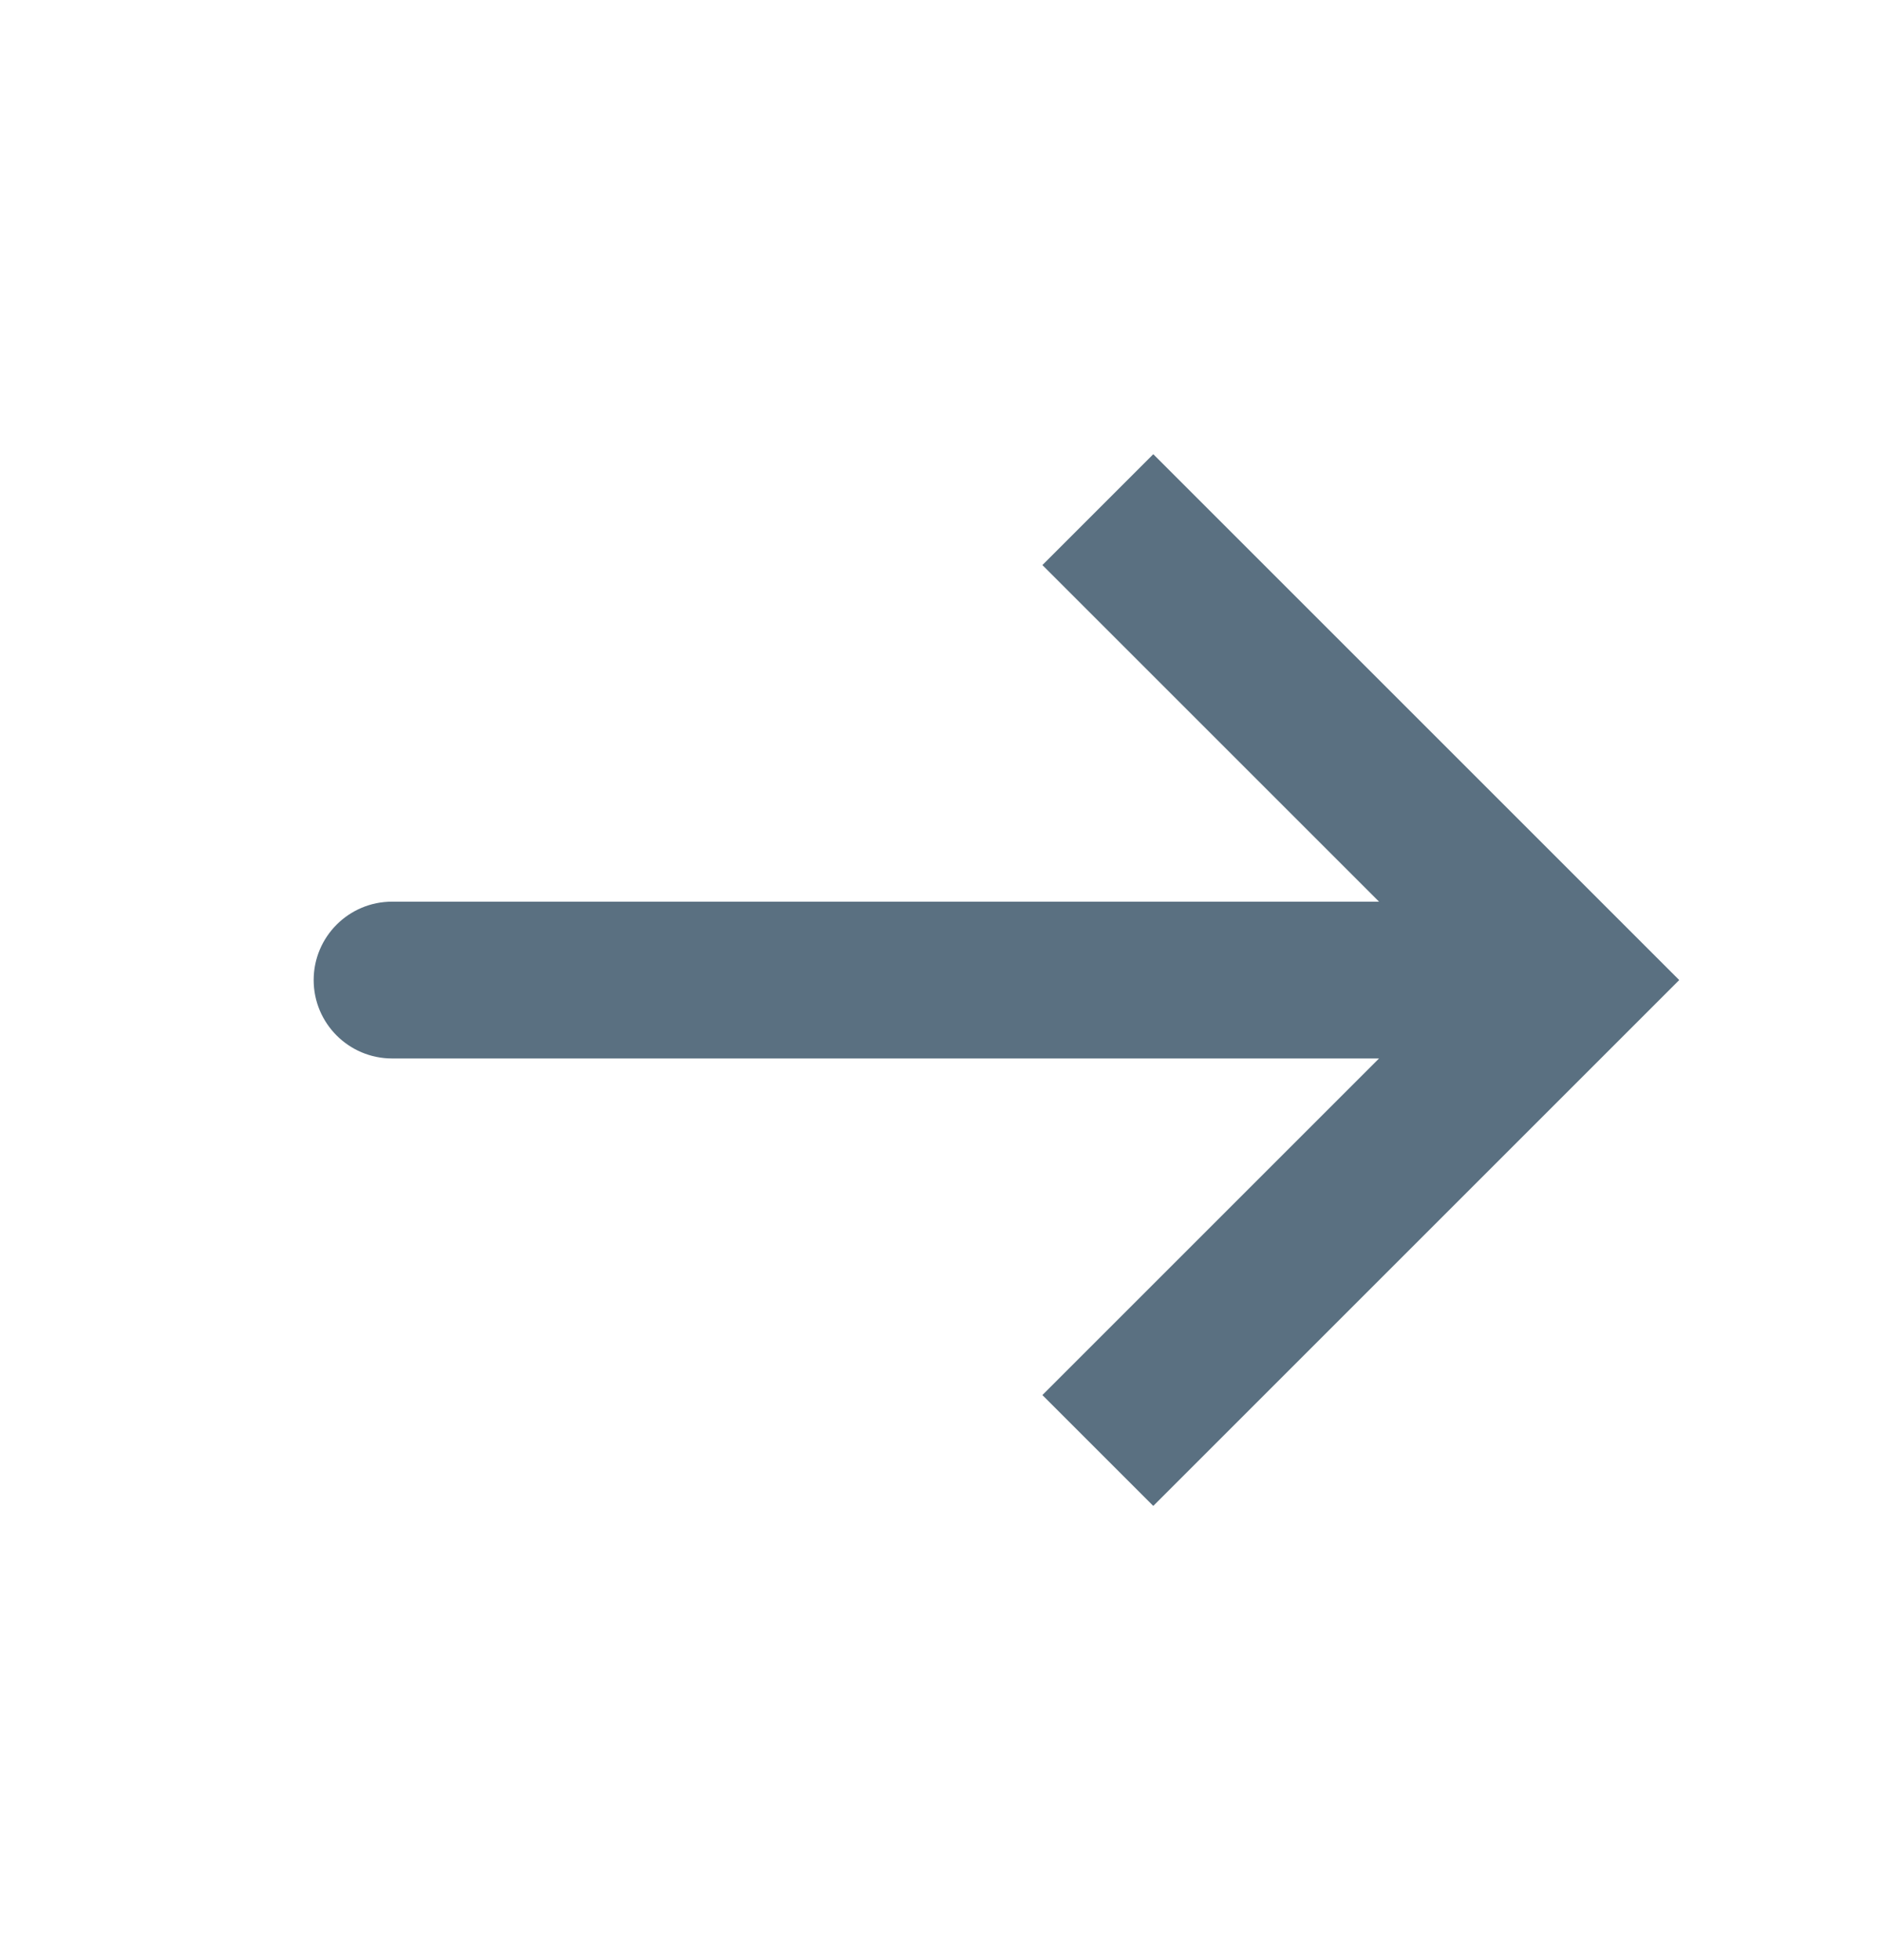 <svg width="24" height="25" viewBox="0 0 24 25" fill="none" xmlns="http://www.w3.org/2000/svg">
<path d="M20 12.5L20.707 11.793L21.414 12.5L20.707 13.207L20 12.5ZM5 13.5C4.448 13.5 4 13.052 4 12.5C4 11.948 4.448 11.5 5 11.5V12.5V13.5ZM14 6.5L14.707 5.793L20.707 11.793L20 12.5L19.293 13.207L13.293 7.207L14 6.5ZM20 12.5L20.707 13.207L14.707 19.207L14 18.5L13.293 17.793L19.293 11.793L20 12.5ZM20 12.5V13.5H5V12.5V11.5H20V12.5Z" fill="#5A7081"/>
</svg>
